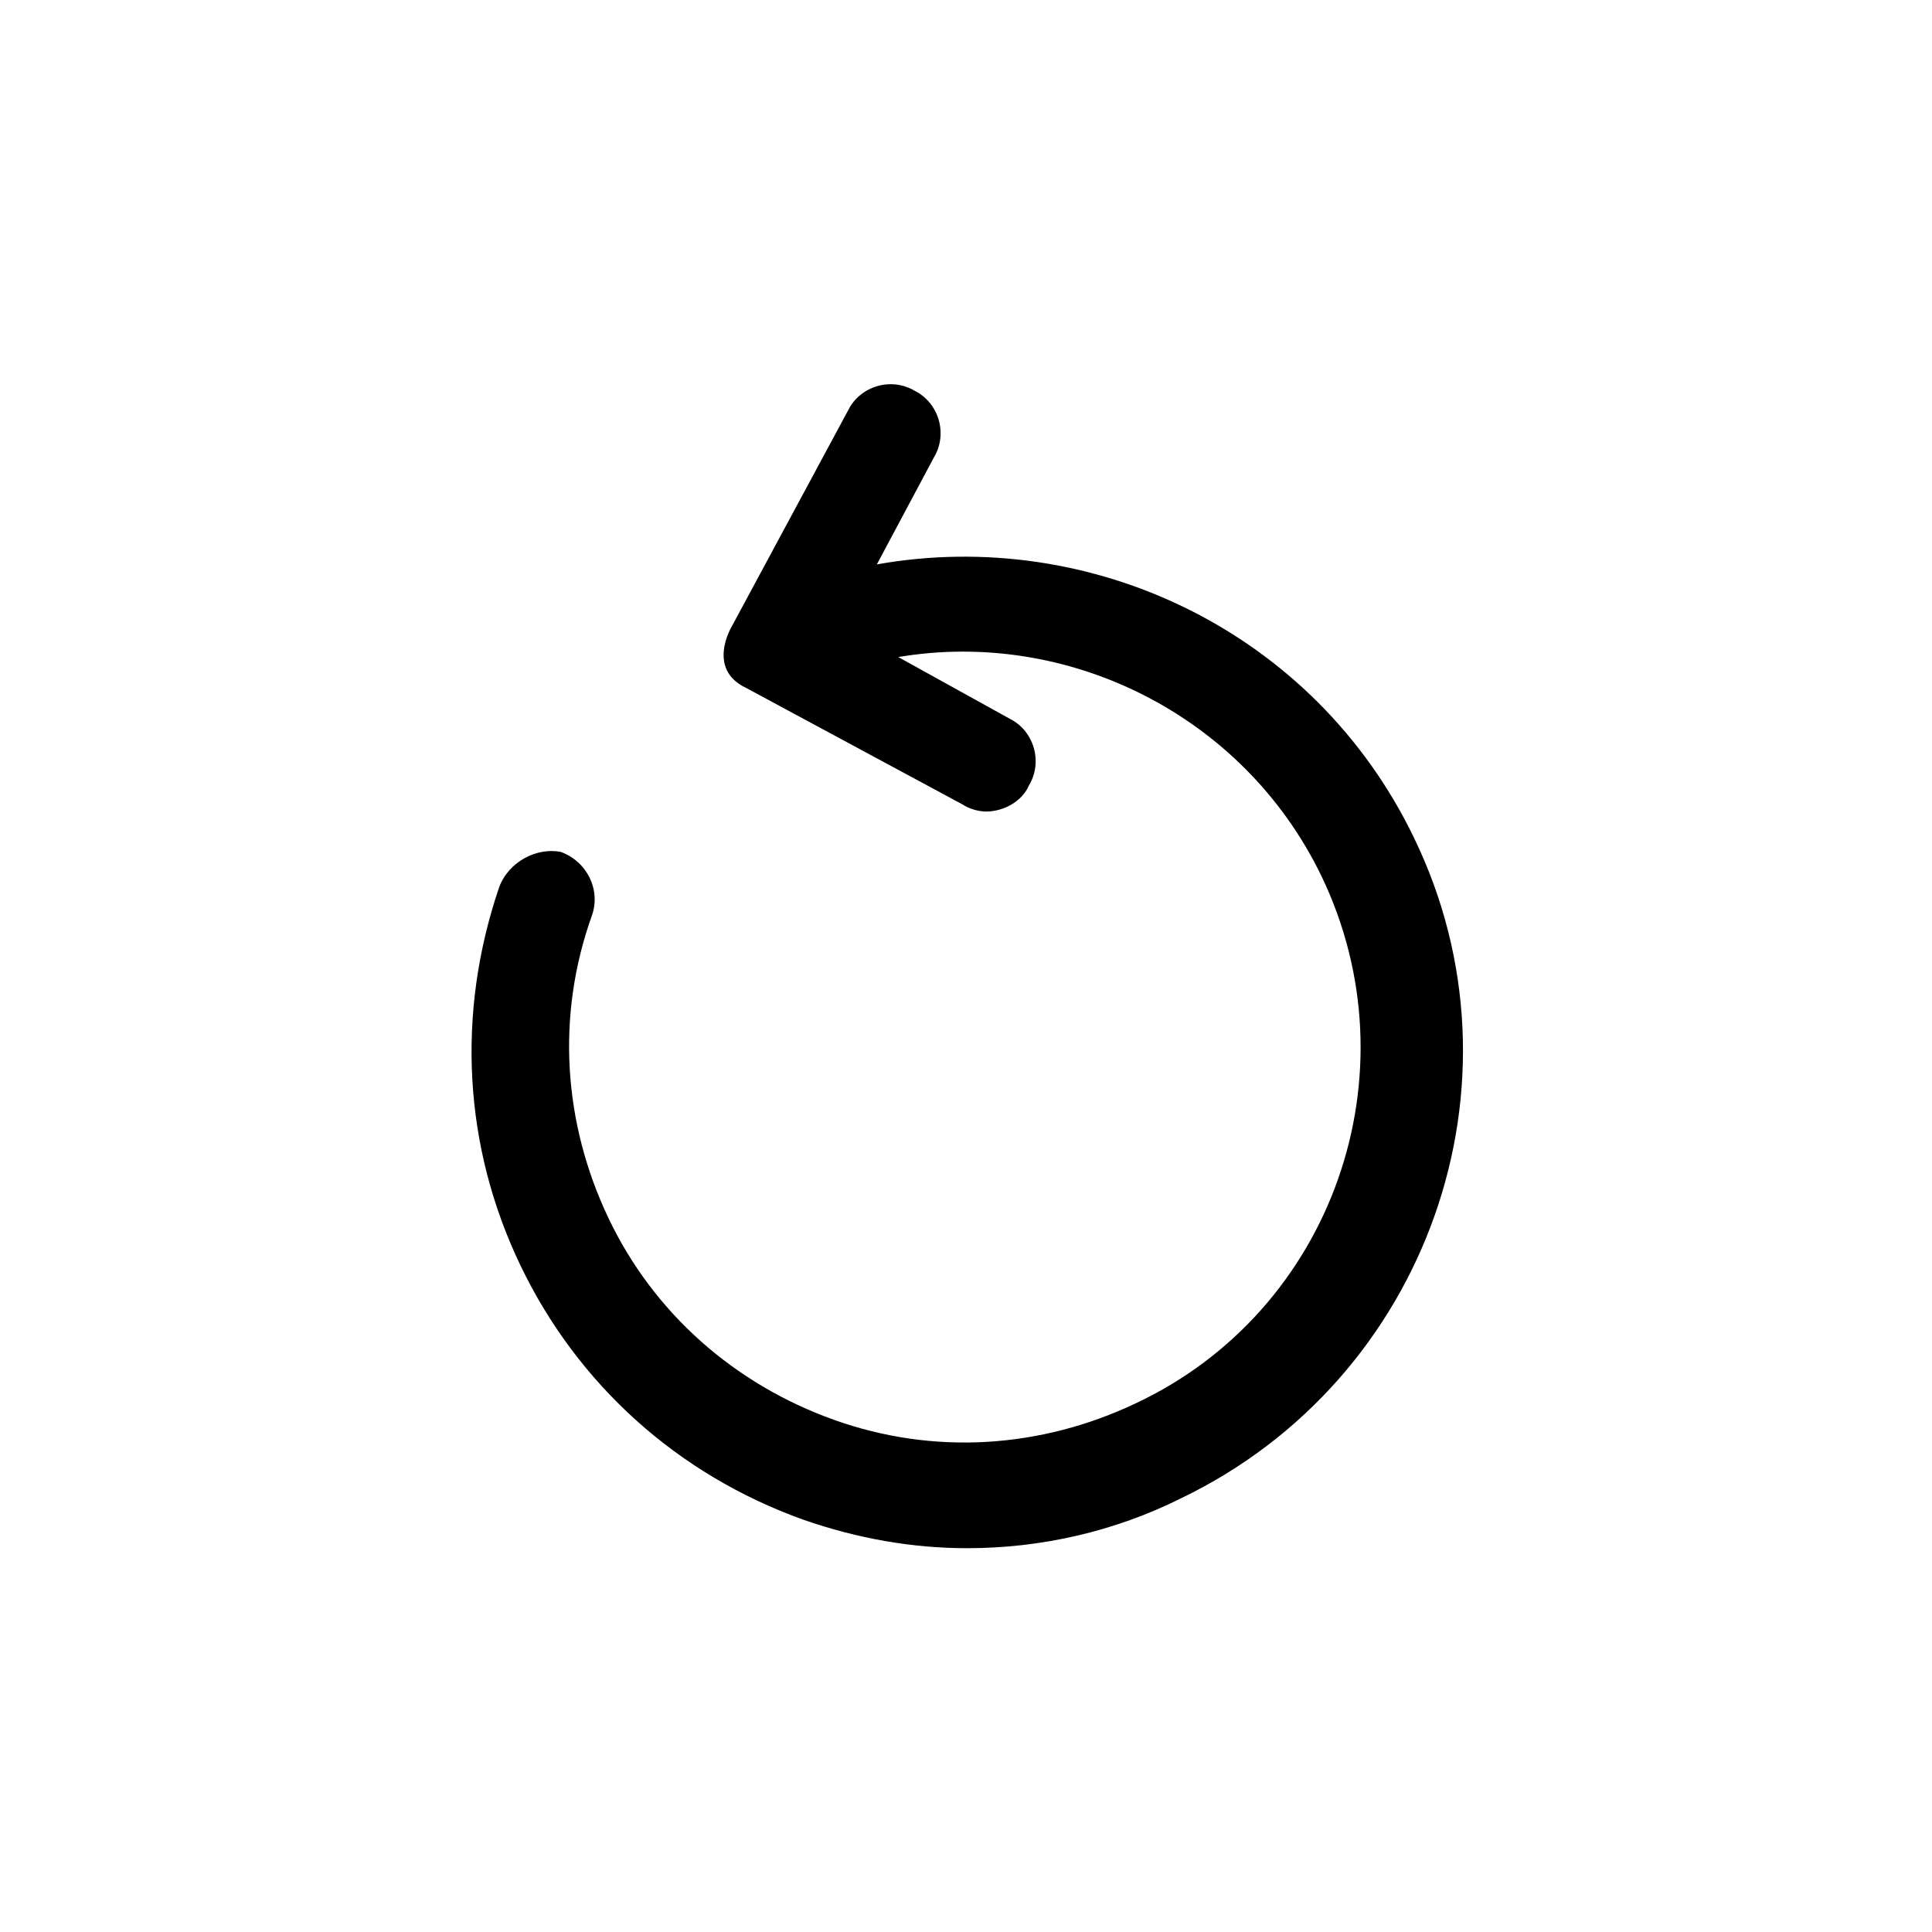 <?xml version="1.0" encoding="UTF-8"?>
<!-- Uploaded to: ICON Repo, www.iconrepo.com, Generator: ICON Repo Mixer Tools -->
<svg fill="#000000" width="800px" height="800px" version="1.1" viewBox="144 144 512 512" xmlns="http://www.w3.org/2000/svg">
 <path d="m518.71 365.99c-26.449-54.789-85.648-82.5-142.33-72.422l15.113-28.34c3.777-6.297 1.258-14.484-5.039-17.633-6.297-3.777-14.484-1.258-17.633 5.039l-30.852 57.305s-6.926 11.336 3.777 16.375l57.309 30.859c1.891 1.258 4.41 1.891 6.297 1.891 4.41 0 9.445-2.519 11.336-6.926 3.777-6.297 1.258-14.484-5.039-17.633l-29.598-16.379c44.715-7.559 91.316 15.113 112.1 57.938 25.191 52.27 3.148 115.25-49.121 139.81-25.191 11.965-53.531 13.855-79.98 4.41-26.449-9.445-47.863-28.34-59.828-53.531s-13.855-53.531-4.41-79.98c2.519-6.926-1.258-14.484-8.188-17.004-6.297-1.258-13.855 2.519-16.375 9.445-11.332 33.379-9.441 68.645 5.672 100.13 15.113 31.488 41.566 55.418 74.941 67.387 14.484 5.039 28.969 7.559 43.453 7.559 19.523 0 39.047-4.41 56.68-13.227 65.496-31.488 93.203-110.21 61.715-175.07z"/>
</svg>